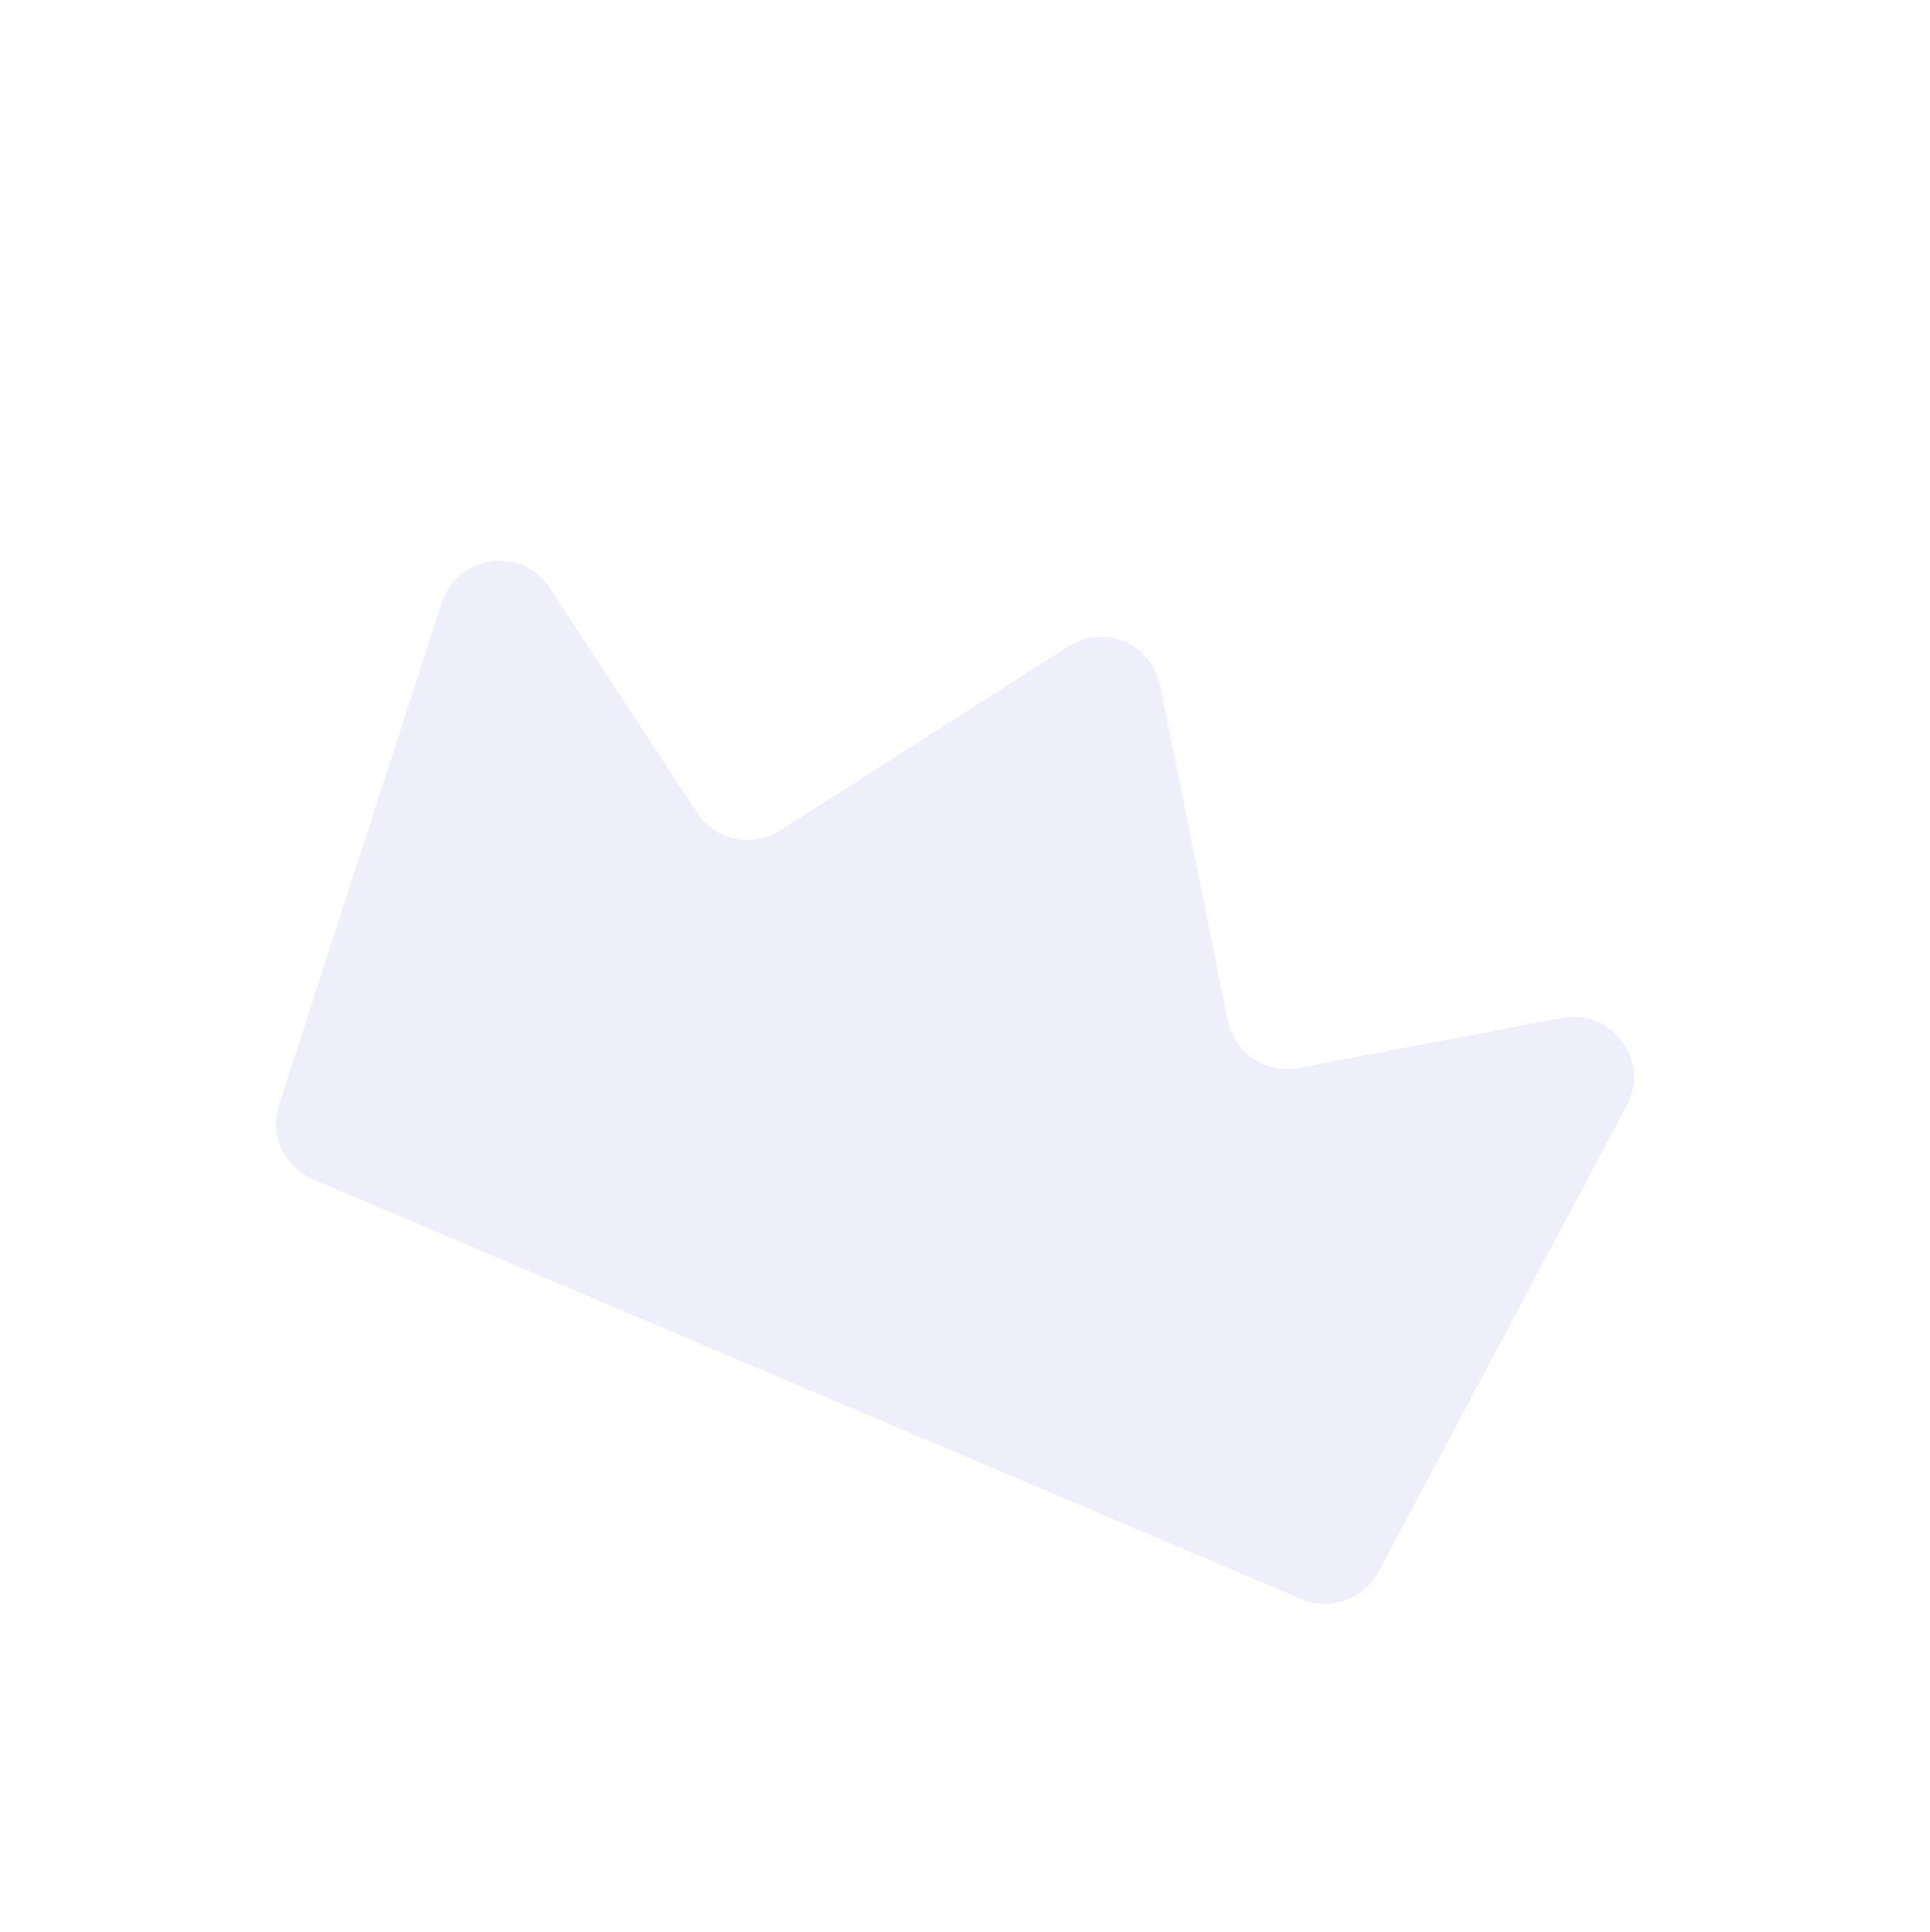 <svg xmlns="http://www.w3.org/2000/svg" xmlns:xlink="http://www.w3.org/1999/xlink" fill="none" version="1.1" width="440.893" height="441.323" viewBox="0 0 440.893 441.323"><defs><clipPath id="master_svg0_517_4762"><rect x="131.603" y="0" width="336" height="336.812" rx="0"/></clipPath></defs><g transform="matrix(0.921,0.391,-0.391,0.921,10.462,-51.421)" clip-path="url(#master_svg0_517_4762)"><g><path d="M167.656,258.648C168.286,265.786,174.251,271.26,181.4,271.26L426.618,271.26C433.767,271.26,439.731,265.786,440.363,258.648L450.951,138.616C451.971,127.055,439.189,119.451,429.553,125.89L378.567,159.963C372.29,164.158,363.816,162.522,359.543,156.291L315.379,91.897C309.896,83.903,298.122,83.903,292.639,91.897L248.475,156.291C244.202,162.522,235.728,164.158,229.452,159.963L178.465,125.89C168.83,119.451,156.047,127.055,157.067,138.616L167.656,258.648Z" fill="#5B59D6" fill-opacity="0.1"/></g></g></svg>